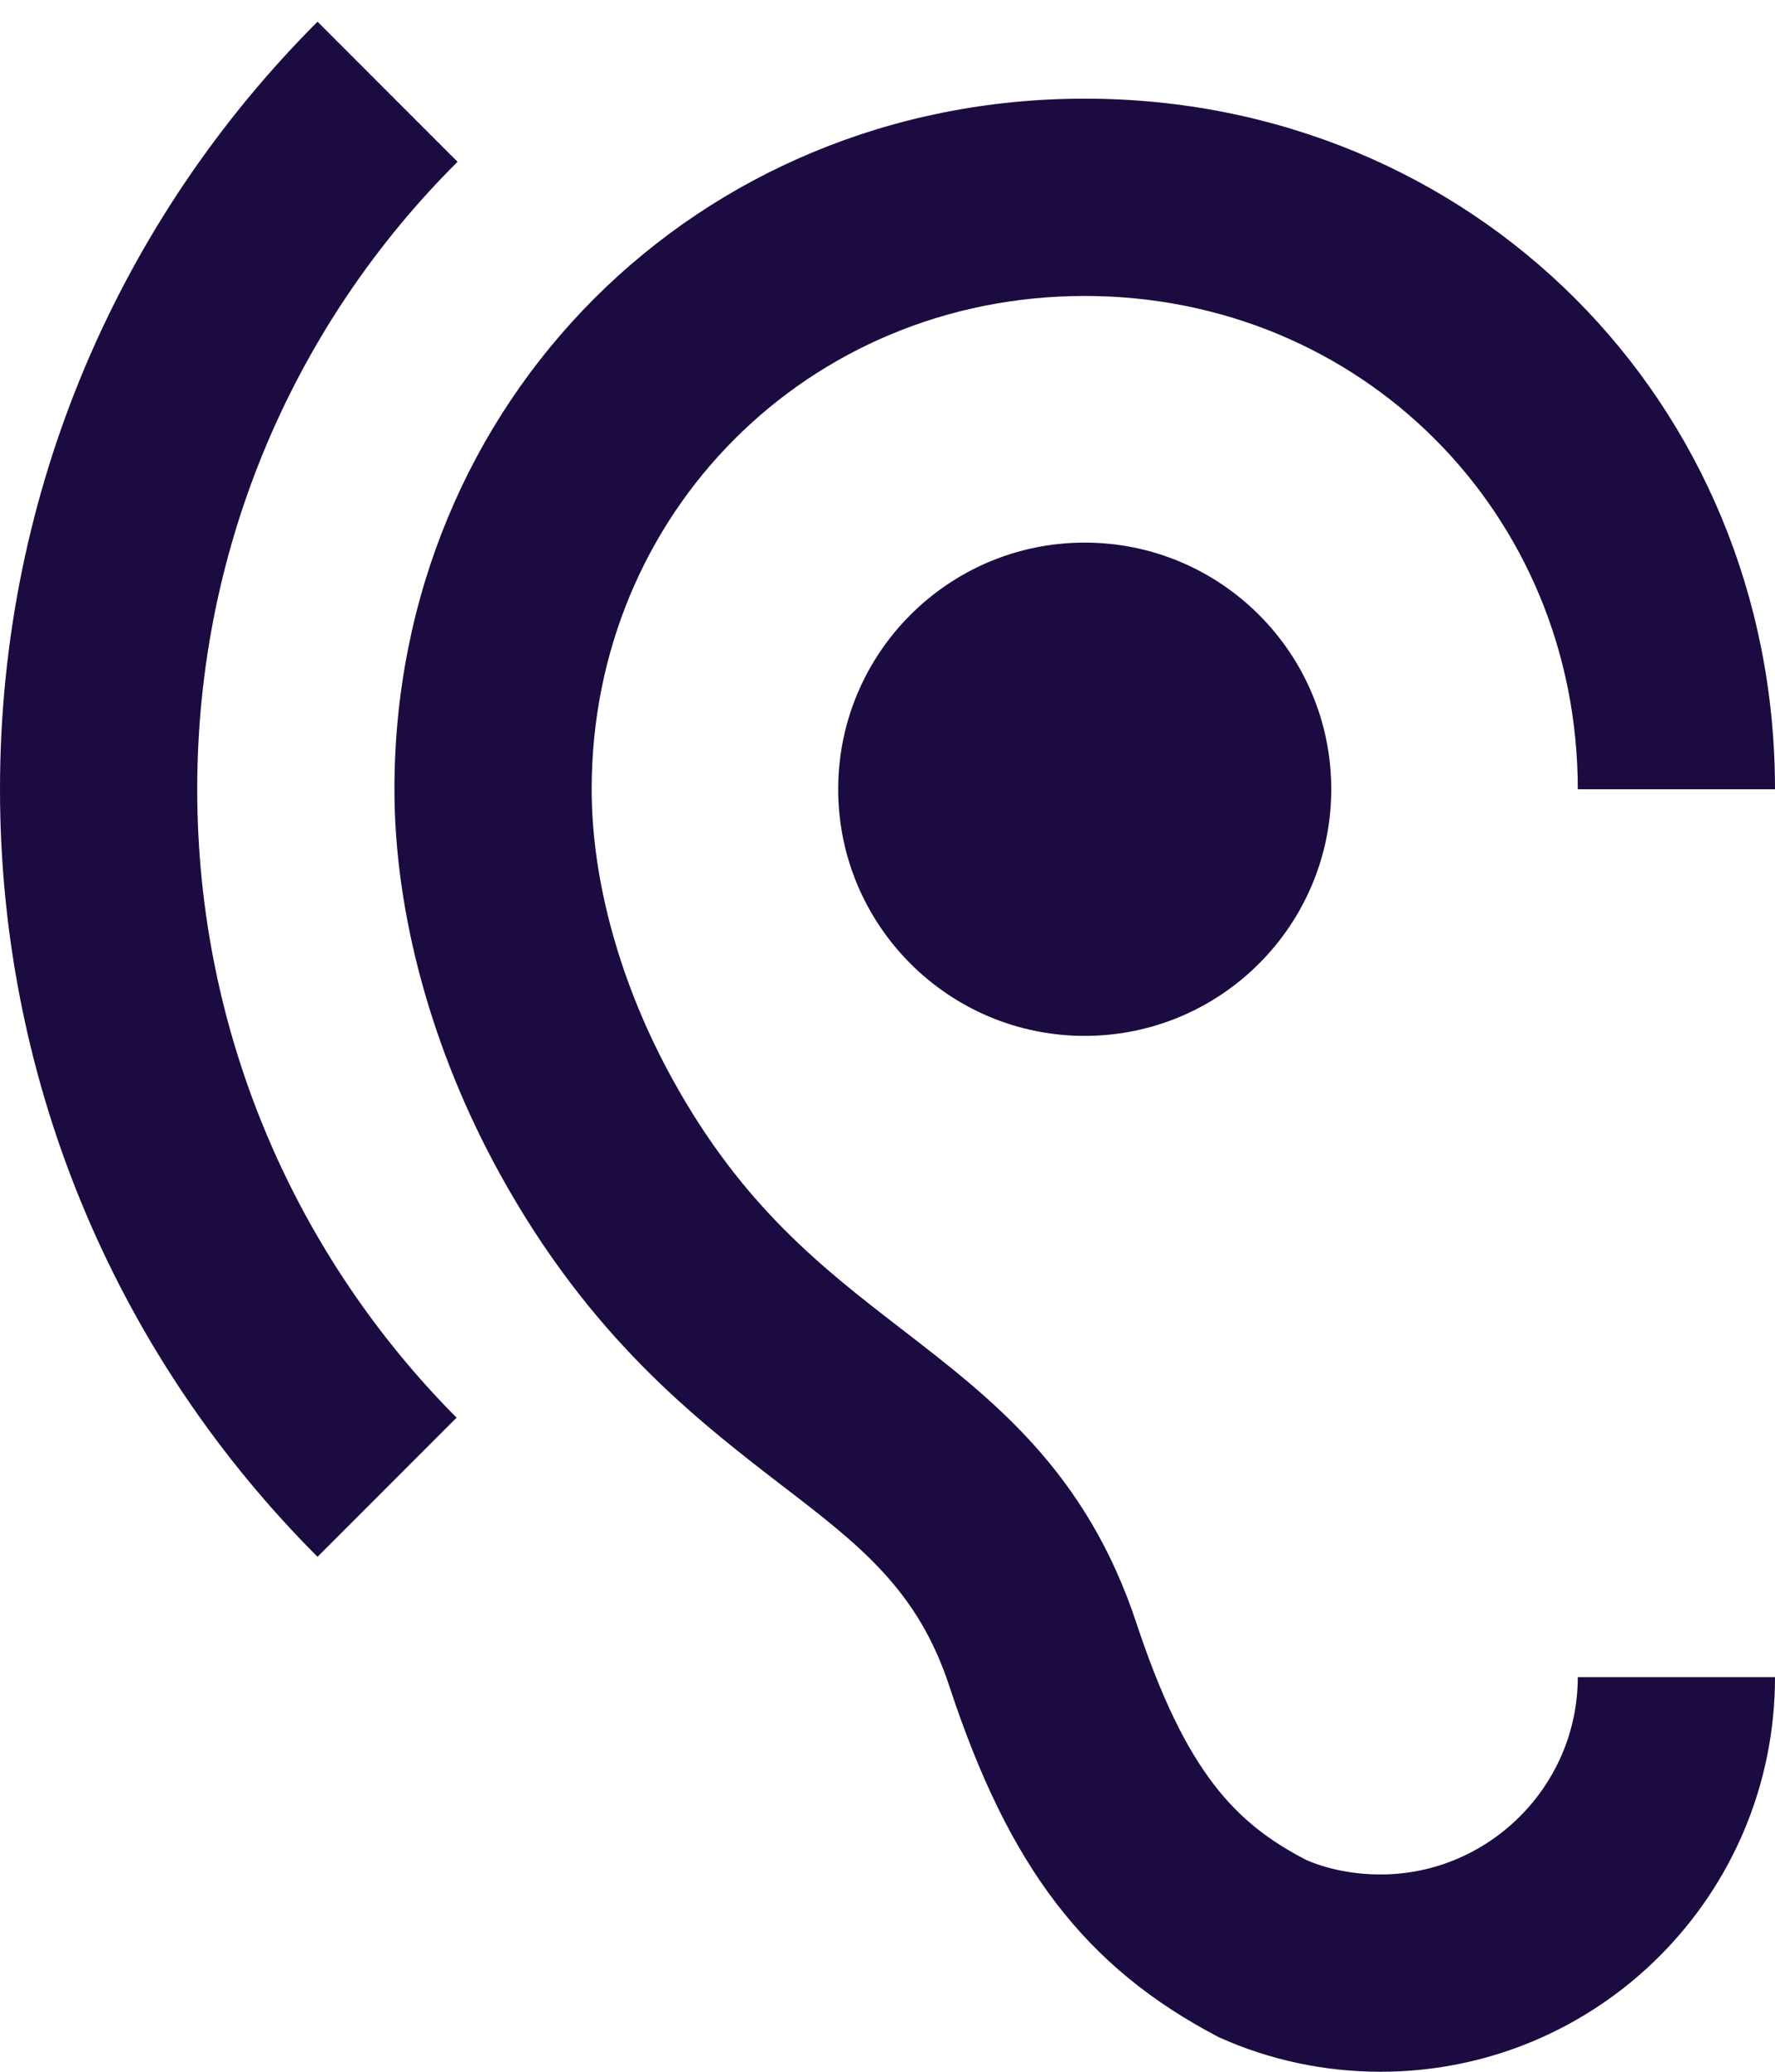 <svg width="18" height="21" viewBox="0 0 18 21" fill="none" xmlns="http://www.w3.org/2000/svg">
<path fill-rule="evenodd" clip-rule="evenodd" d="M14 19C13.71 19 13.44 18.94 13.24 18.85C12.53 18.48 12.03 17.97 11.53 16.47C11.02 14.91 10.06 14.18 9.14 13.47C8.35 12.86 7.53 12.23 6.82 10.94C6.29 9.98 6 8.93 6 8C6 5.2 8.2 3 11 3C13.8 3 16 5.2 16 8H18C18 4.07 14.93 1 11 1C7.07 1 4 4.07 4 8C4 9.26 4.38 10.65 5.07 11.9C5.98 13.55 7.05 14.38 7.92 15.05C8.73 15.67 9.31 16.12 9.63 17.1C10.23 18.92 11 19.94 12.36 20.65C12.87 20.88 13.43 21 14 21C16.21 21 18 19.21 18 17H16C16 18.1 15.1 19 14 19ZM4.64 1.64L3.22 0.22C1.23 2.21 0 4.96 0 8C0 11.04 1.23 13.79 3.22 15.78L4.63 14.37C3.01 12.74 2 10.49 2 8C2 5.51 3.01 3.26 4.64 1.64ZM8.5 8C8.5 9.38 9.62 10.5 11 10.5C12.38 10.5 13.5 9.38 13.5 8C13.5 6.62 12.38 5.5 11 5.5C9.62 5.5 8.5 6.62 8.5 8Z" fill="#1B0B41"/>
</svg>
